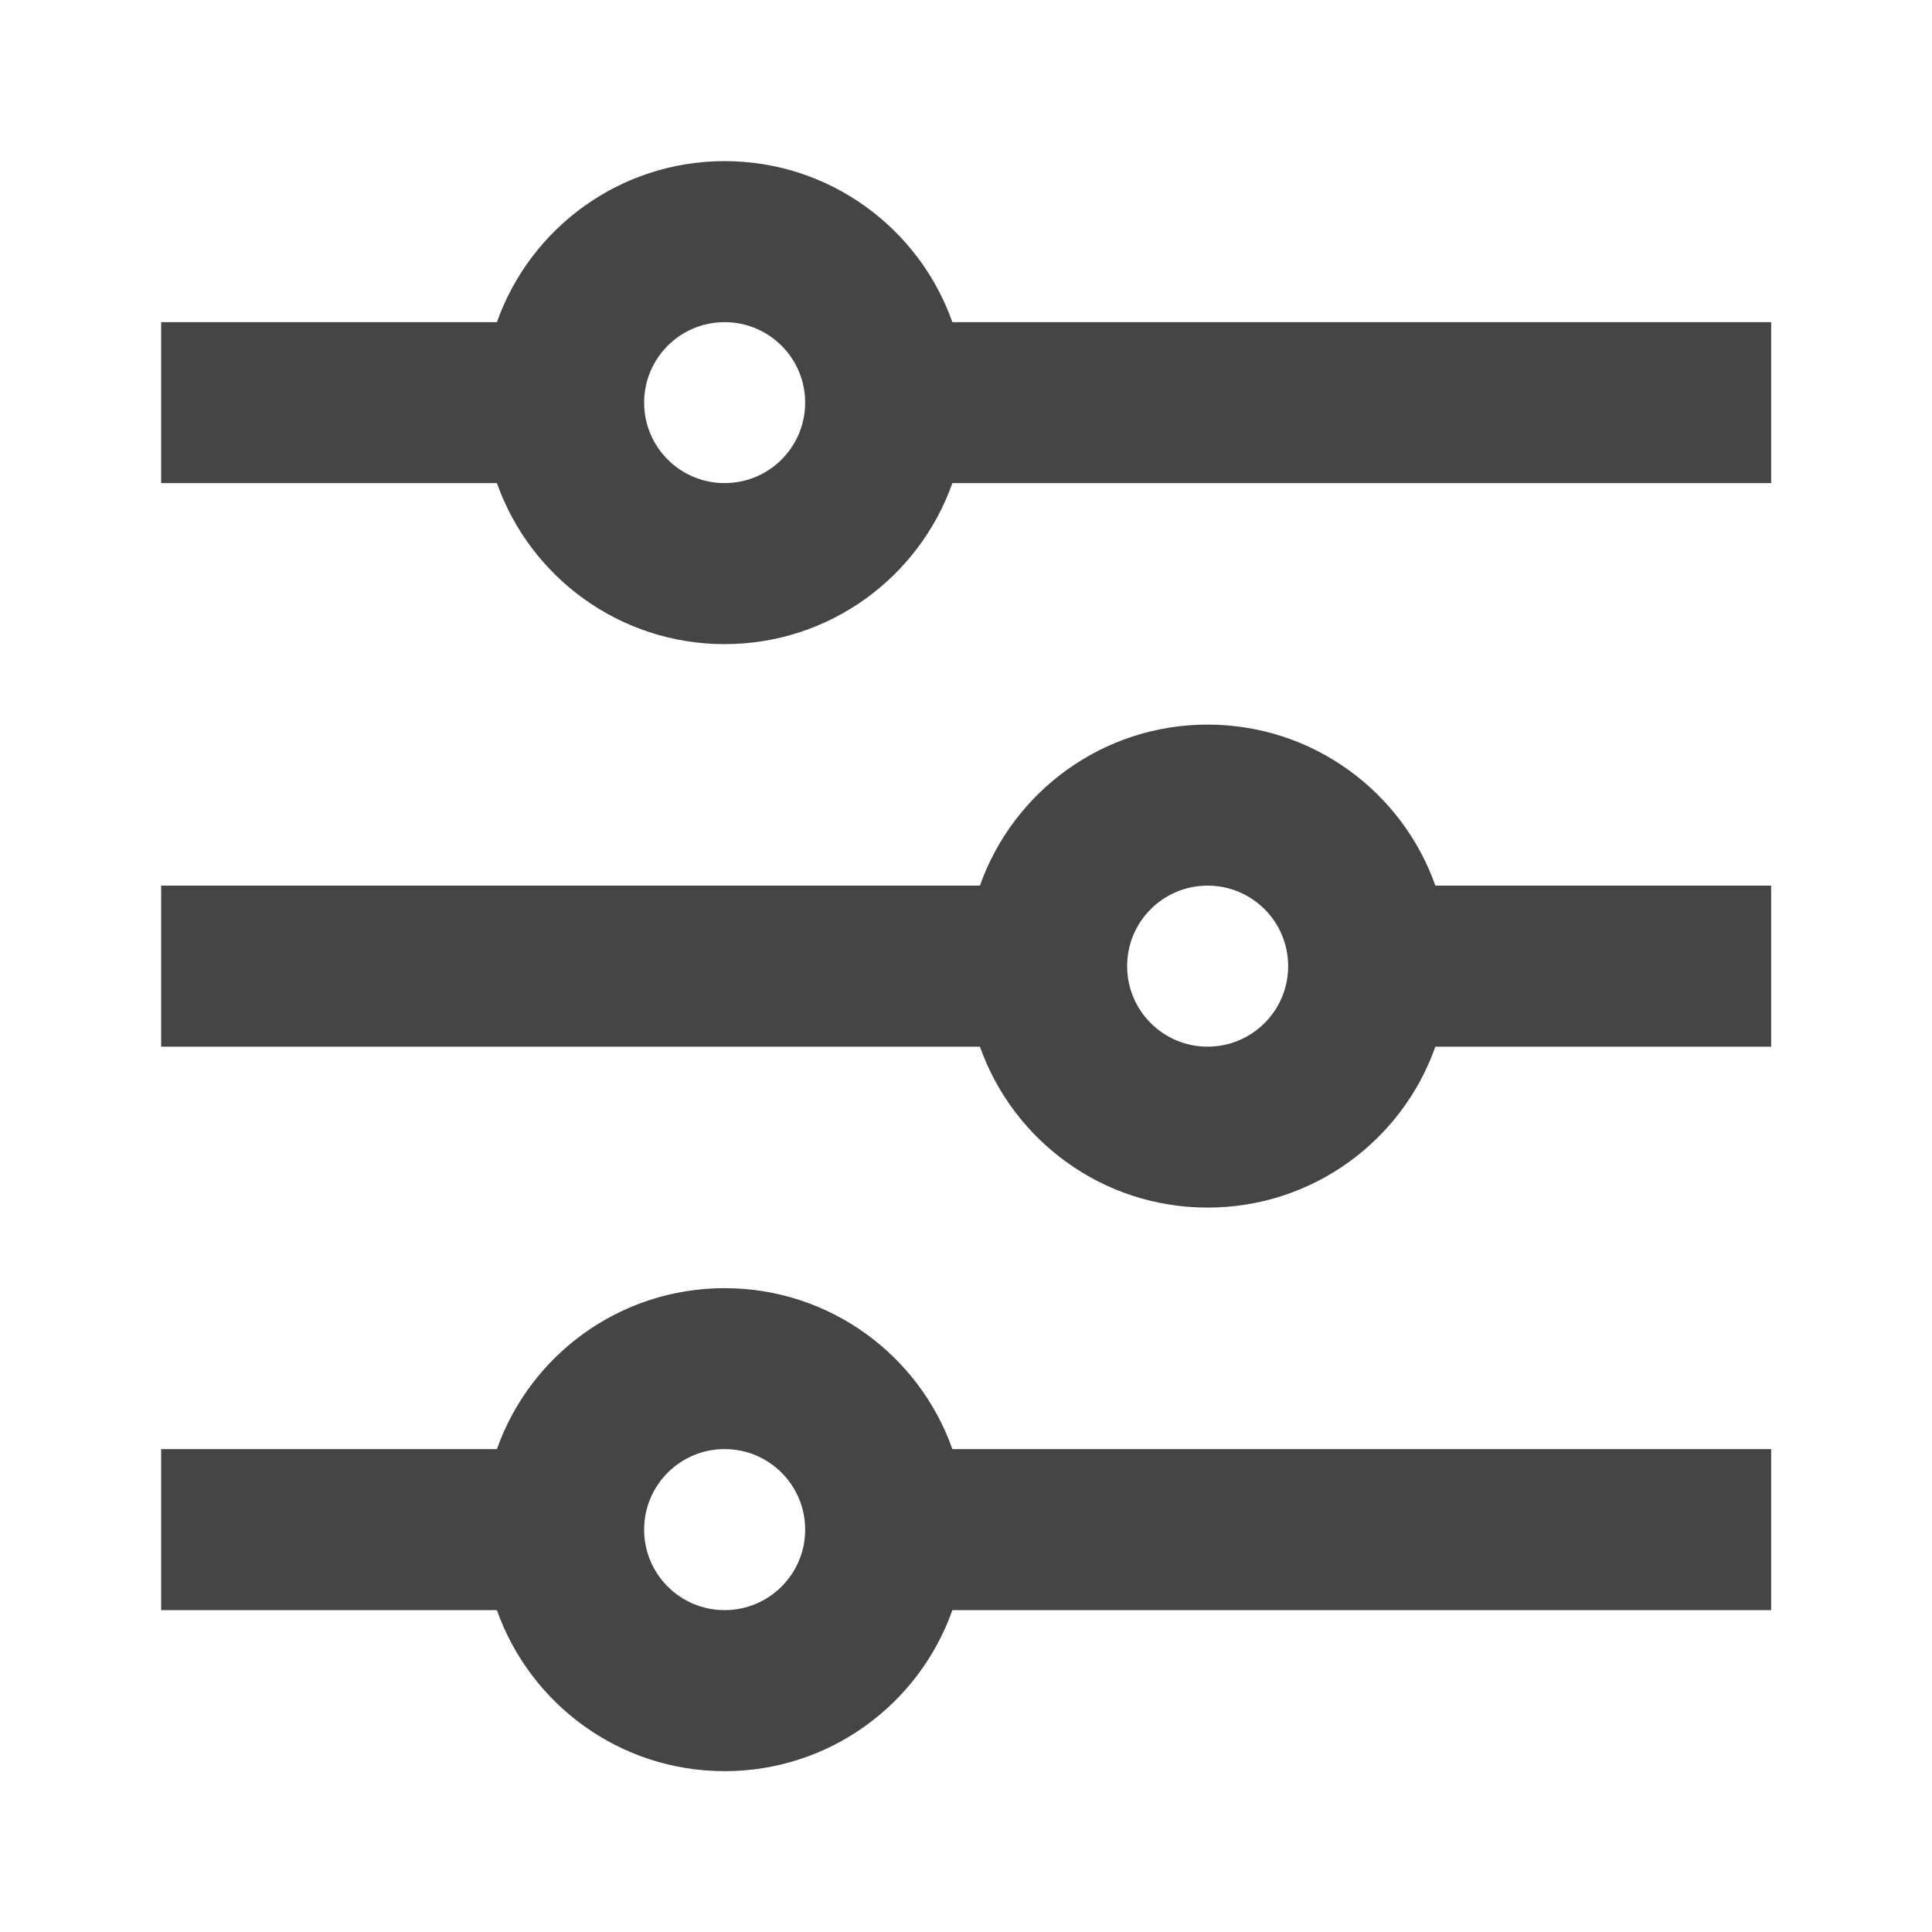 <svg width="20" height="20" viewBox="0 0 20 20" fill="none"
     xmlns="http://www.w3.org/2000/svg">
    <path d="M5.144 15.001C5.487 14.03 6.413 13.335 7.501 13.335C8.59 13.335 9.516 14.03 9.859 15.001H18.335V16.668H9.859C9.516 17.639 8.59 18.335 7.501 18.335C6.413 18.335 5.487 17.639 5.144 16.668H1.668V15.001H5.144ZM10.144 9.168C10.487 8.197 11.413 7.501 12.501 7.501C13.59 7.501 14.516 8.197 14.859 9.168H18.335V10.835H14.859C14.516 11.806 13.59 12.501 12.501 12.501C11.413 12.501 10.487 11.806 10.144 10.835H1.668V9.168H10.144ZM5.144 3.335C5.487 2.364 6.413 1.668 7.501 1.668C8.59 1.668 9.516 2.364 9.859 3.335H18.335V5.001H9.859C9.516 5.972 8.59 6.668 7.501 6.668C6.413 6.668 5.487 5.972 5.144 5.001H1.668V3.335H5.144ZM7.501 5.001C7.962 5.001 8.335 4.628 8.335 4.168C8.335 3.708 7.962 3.335 7.501 3.335C7.041 3.335 6.668 3.708 6.668 4.168C6.668 4.628 7.041 5.001 7.501 5.001ZM12.501 10.835C12.962 10.835 13.335 10.462 13.335 10.001C13.335 9.541 12.962 9.168 12.501 9.168C12.041 9.168 11.668 9.541 11.668 10.001C11.668 10.462 12.041 10.835 12.501 10.835ZM7.501 16.668C7.962 16.668 8.335 16.295 8.335 15.835C8.335 15.374 7.962 15.001 7.501 15.001C7.041 15.001 6.668 15.374 6.668 15.835C6.668 16.295 7.041 16.668 7.501 16.668Z"
          fill="#454545"/>
</svg>